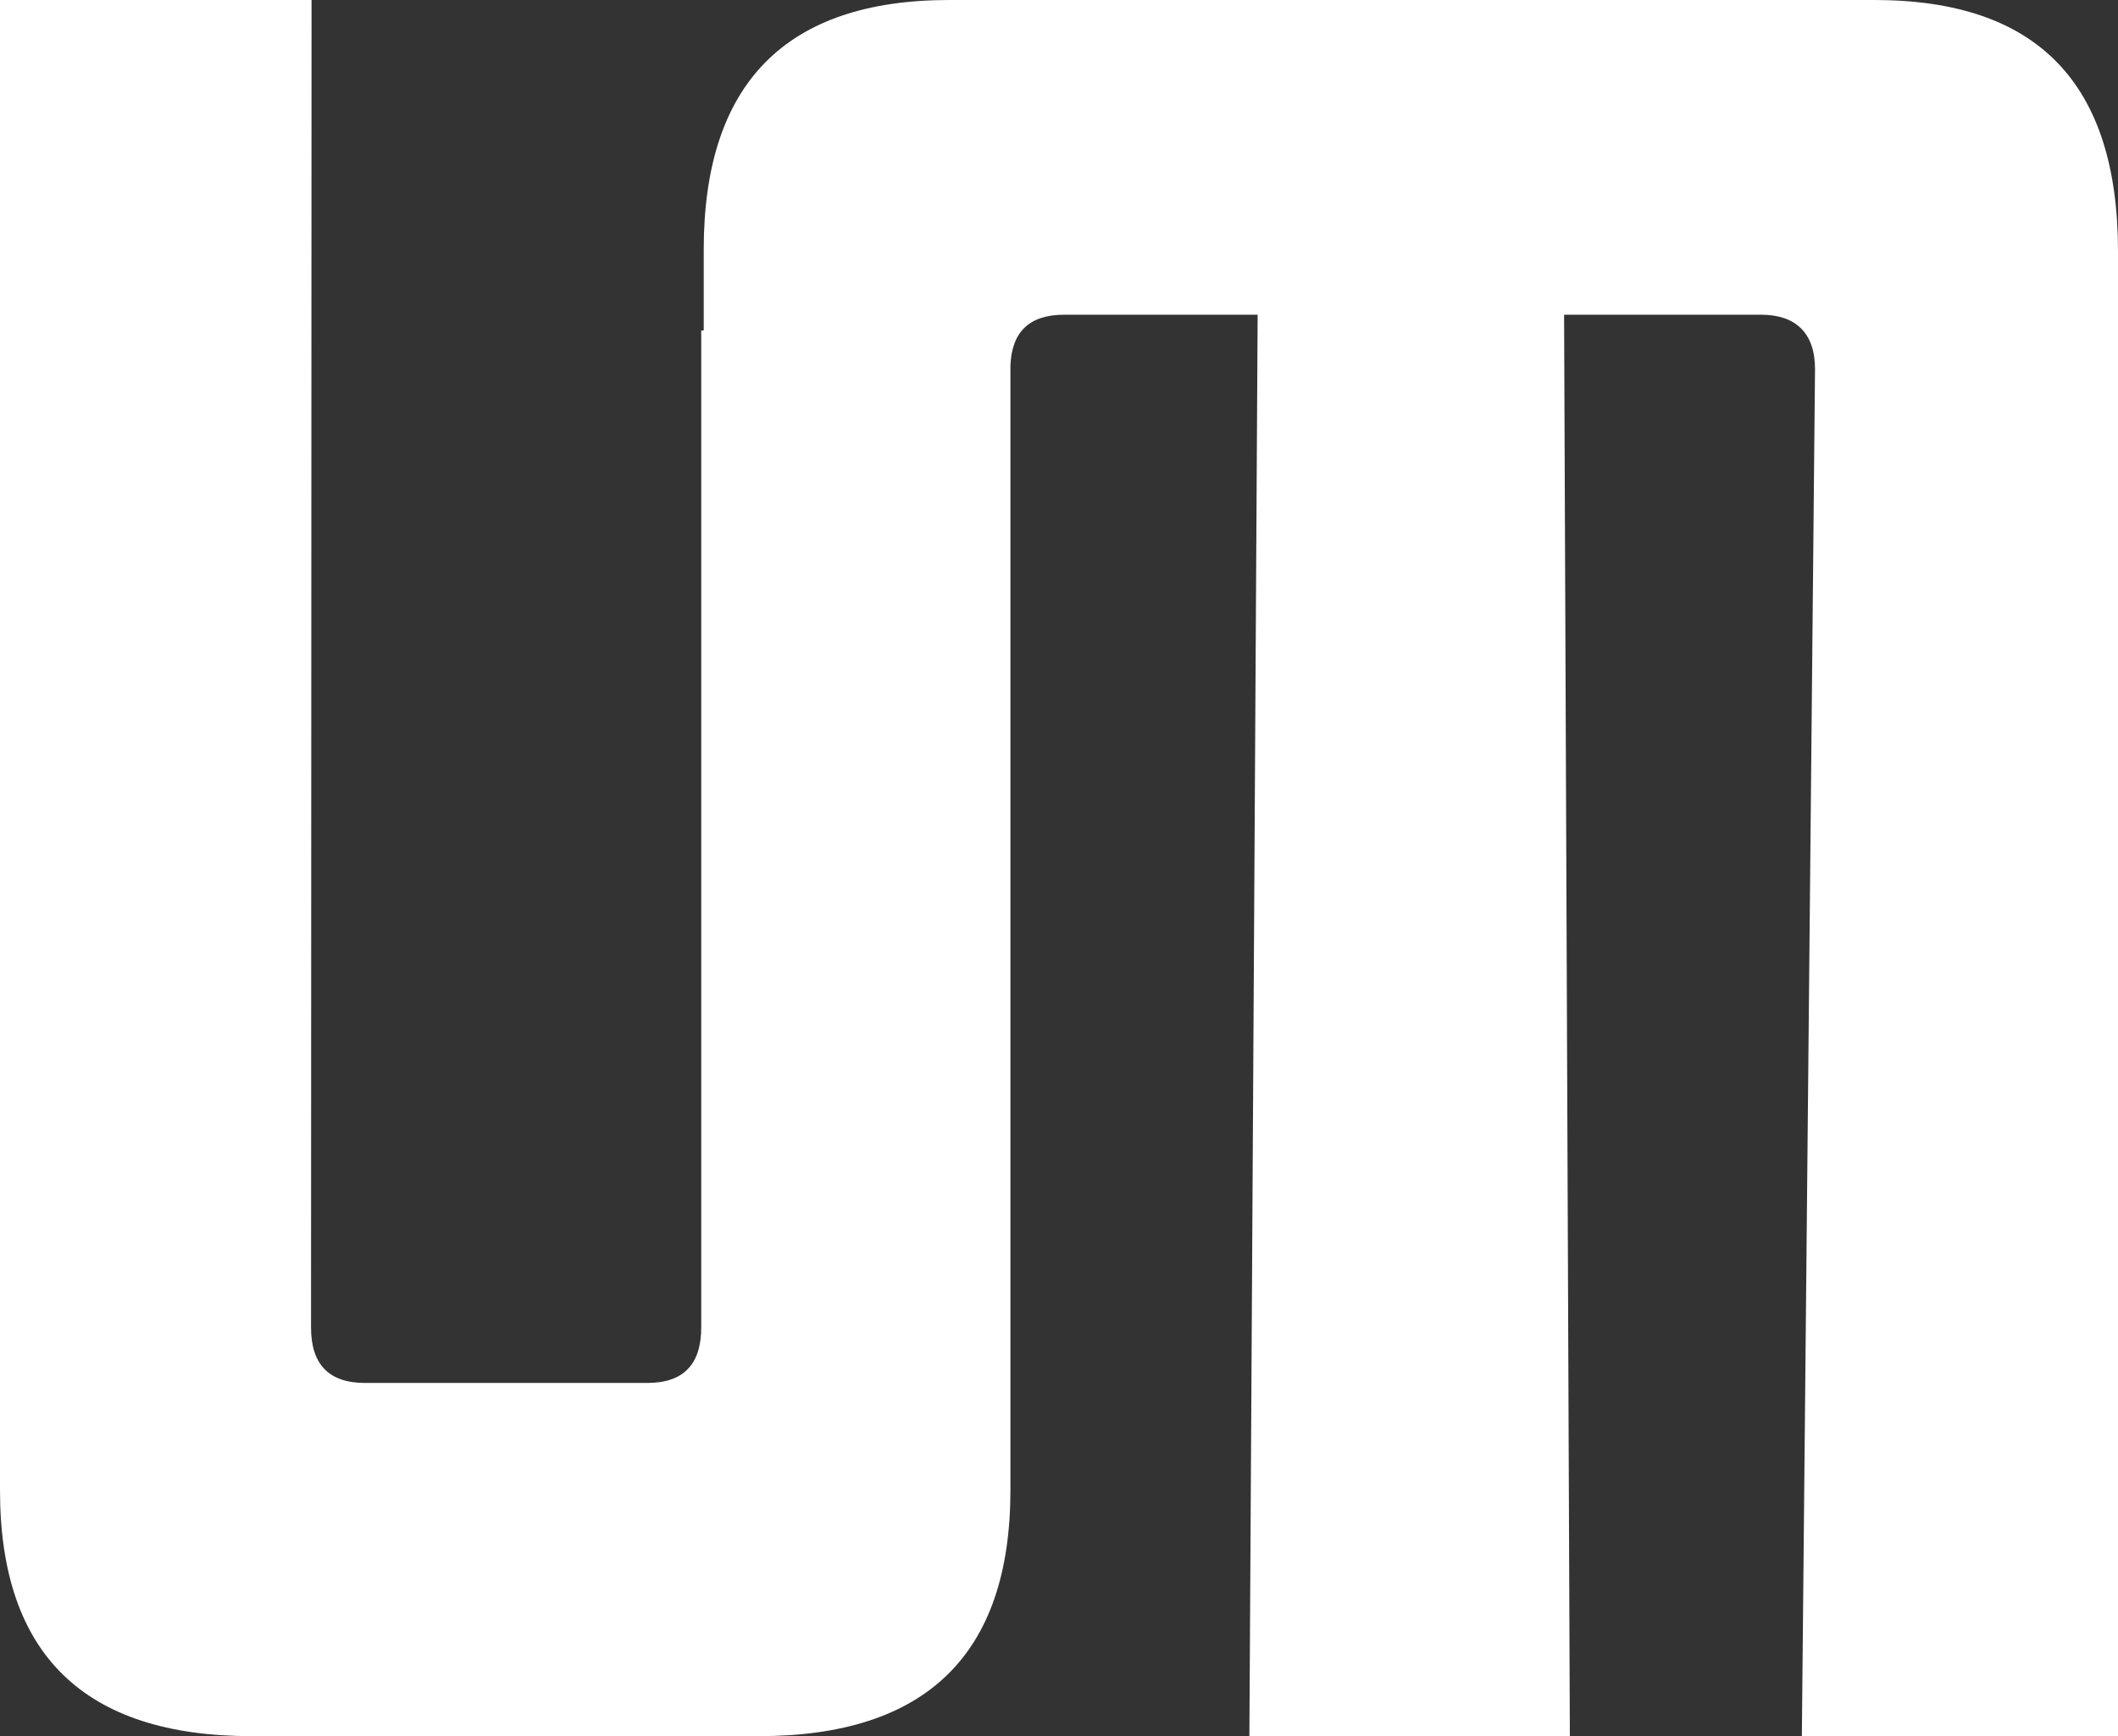 <?xml version="1.0" encoding="UTF-8"?> <svg xmlns="http://www.w3.org/2000/svg" width="61" height="50" viewBox="0 0 61 50" fill="none"><rect x="0" y="0" width="61" height="50" fill="#333333" stroke="none"/><path d="M53.98 0H27.34C22.644 0 20.268 2.391 20.268 7.186V9.517H20.196V38.231C20.196 39.298 19.679 39.828 18.643 39.828H10.513C9.477 39.828 8.958 39.298 8.958 38.231L8.973 0H0V42.915C0 47.652 2.433 50 7.248 50H21.853C26.67 50 29.101 47.652 29.101 42.915V10.528C29.139 9.558 29.647 9.064 30.645 9.064H36.221L35.983 50H45.213L45.047 9.064H50.726C51.71 9.064 52.274 9.586 52.274 10.629L51.895 50H61V7.242C61 2.391 58.675 0 53.98 0" fill="white"></path></svg> 